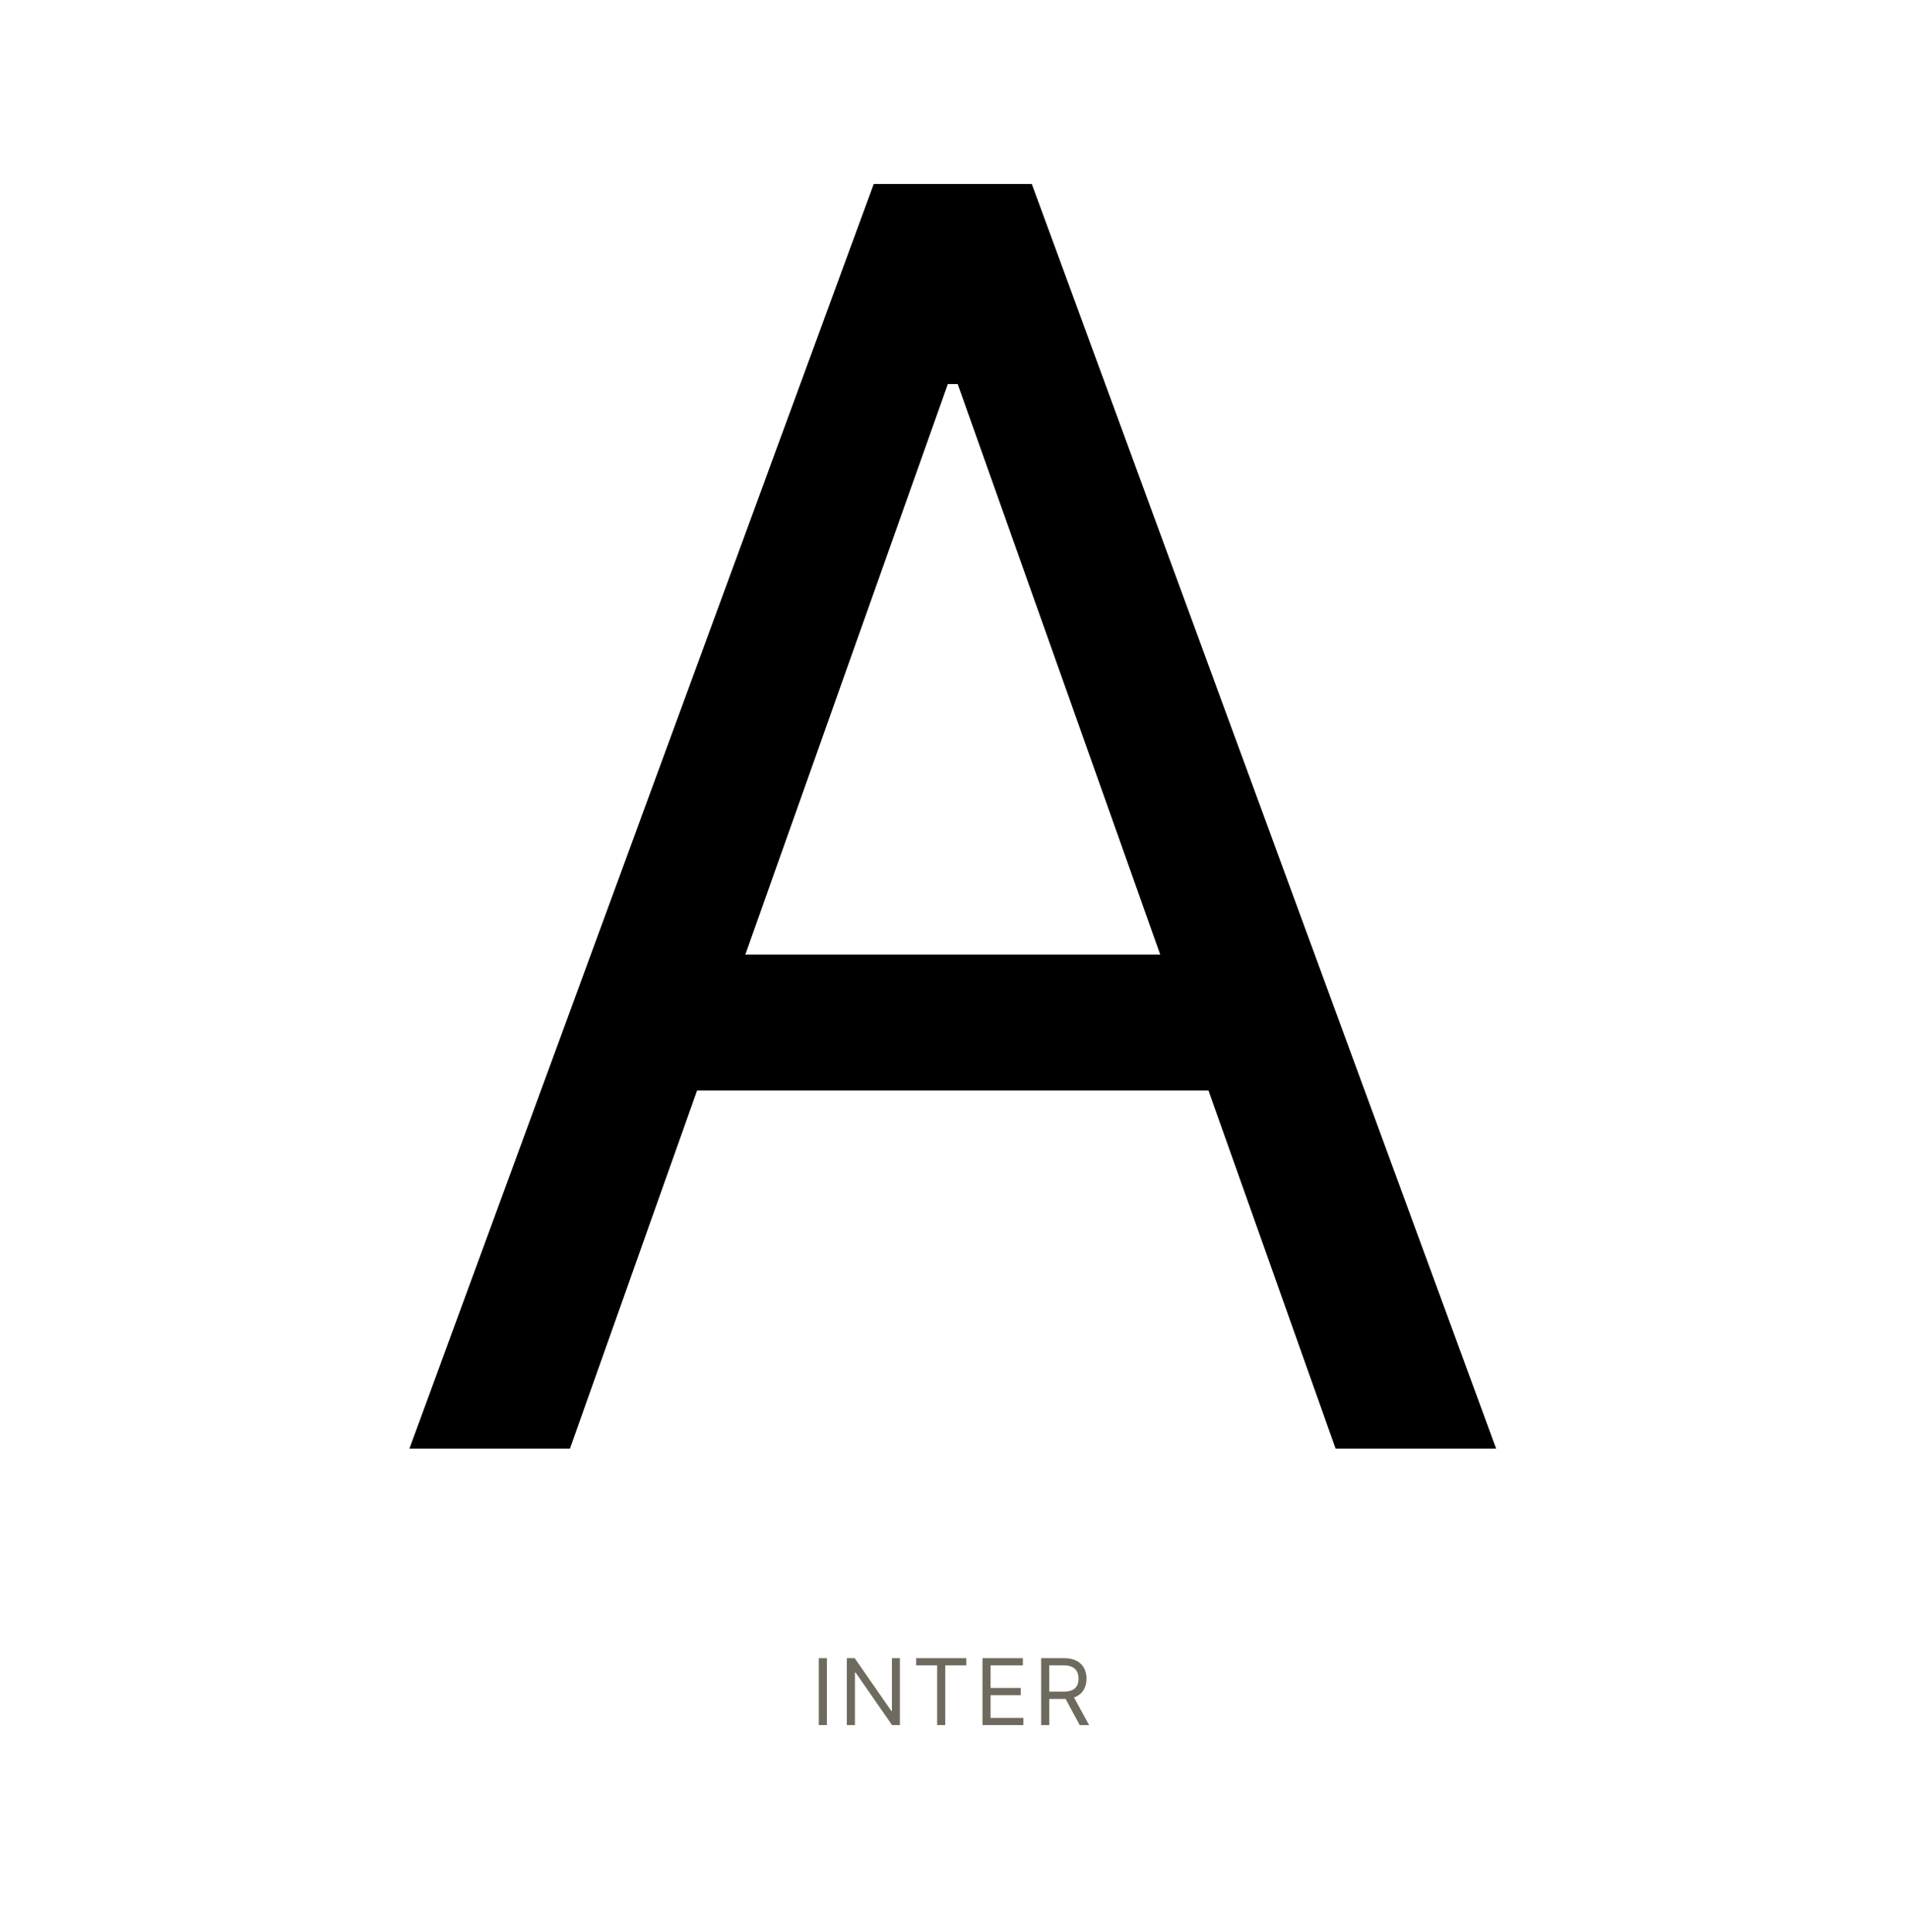<?xml version="1.0" encoding="UTF-8"?> <svg xmlns="http://www.w3.org/2000/svg" width="415" height="420" viewBox="0 0 415 420" fill="none"><rect width="415" height="420" fill="white"></rect><path d="M123.901 314.909H89L189.943 40H224.307L325.25 314.909H290.349L208.199 83.492H206.051L123.901 314.909ZM136.787 207.523H277.463V237.054H136.787V207.523Z" fill="black"></path><path d="M179.761 360.454V375H178V360.454H179.761Z" fill="#6E6B5E"></path><path d="M195.627 360.454V375H193.923L185.996 363.579H185.854V375H184.093V360.454H185.798L193.752 371.903H193.894V360.454H195.627Z" fill="#6E6B5E"></path><path d="M199.156 362.017V360.454H210.065V362.017H205.491V375H203.73V362.017H199.156Z" fill="#6E6B5E"></path><path d="M213.584 375V360.454H222.362V362.017H215.345V366.931H221.907V368.494H215.345V373.437H222.476V375H213.584Z" fill="#6E6B5E"></path><path d="M226.337 375V360.454H231.251C232.388 360.454 233.321 360.648 234.05 361.036C234.779 361.42 235.319 361.948 235.669 362.62C236.019 363.293 236.195 364.057 236.195 364.914C236.195 365.771 236.019 366.531 235.669 367.194C235.319 367.857 234.781 368.378 234.057 368.757C233.332 369.131 232.407 369.318 231.28 369.318H227.303V367.727H231.223C232 367.727 232.625 367.613 233.098 367.386C233.576 367.159 233.922 366.837 234.135 366.42C234.353 365.999 234.462 365.497 234.462 364.914C234.462 364.332 234.353 363.823 234.135 363.387C233.917 362.952 233.569 362.616 233.091 362.379C232.613 362.137 231.981 362.017 231.195 362.017H228.098V375H226.337ZM233.183 368.465L236.763 375H234.717L231.195 368.465H233.183Z" fill="#6E6B5E"></path></svg> 